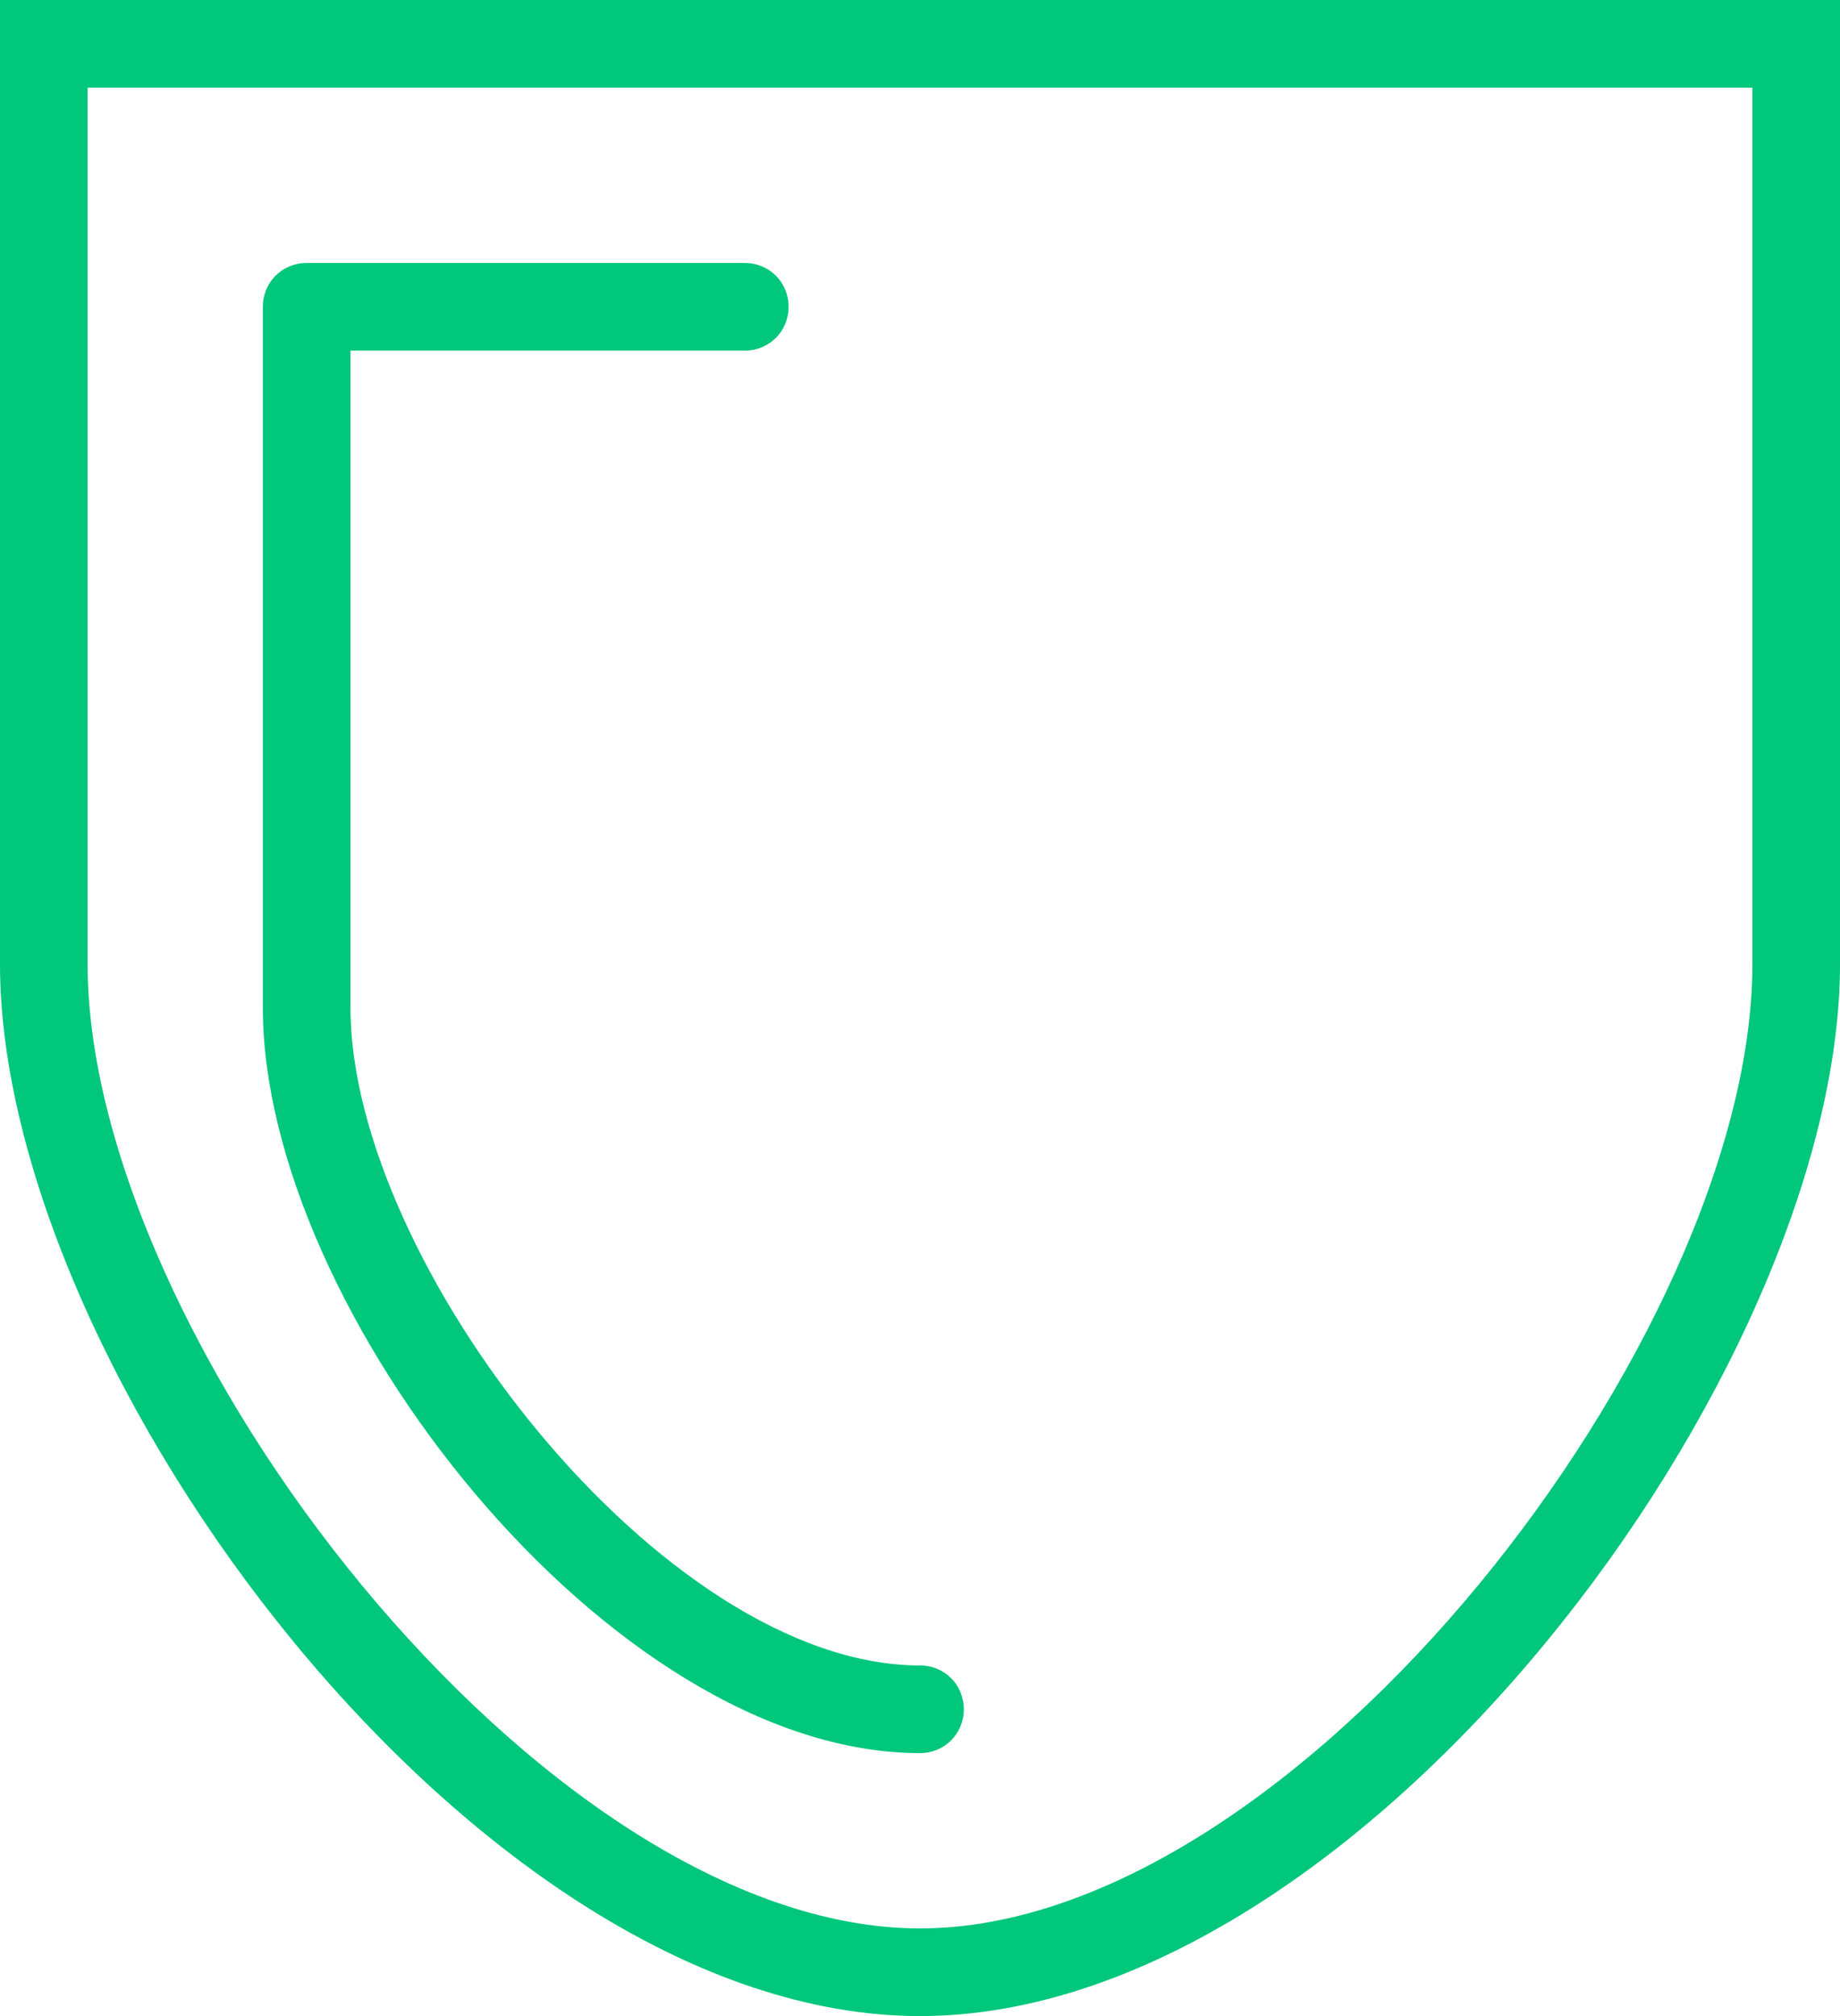 <svg width="21" height="23" viewBox="0 0 21 23" fill="none" xmlns="http://www.w3.org/2000/svg">
<path d="M0 0V11C0 15.62 5.44 23 10.5 23C15.56 23 21 15.62 21 11V0H0ZM20 11C20 15.24 14.81 22 10.5 22C6.19 22 1 15.24 1 11V1H20V11ZM3 11.5V3.5C3 3.22 3.22 3 3.5 3H8.5C8.78 3 9 3.22 9 3.5C9 3.78 8.78 4 8.5 4H4V11.5C4 14.39 7.55 19 10.5 19C10.78 19 11 19.22 11 19.5C11 19.78 10.78 20 10.5 20C6.95 20 3 14.93 3 11.5Z" fill="#00C77B"/>
</svg>
